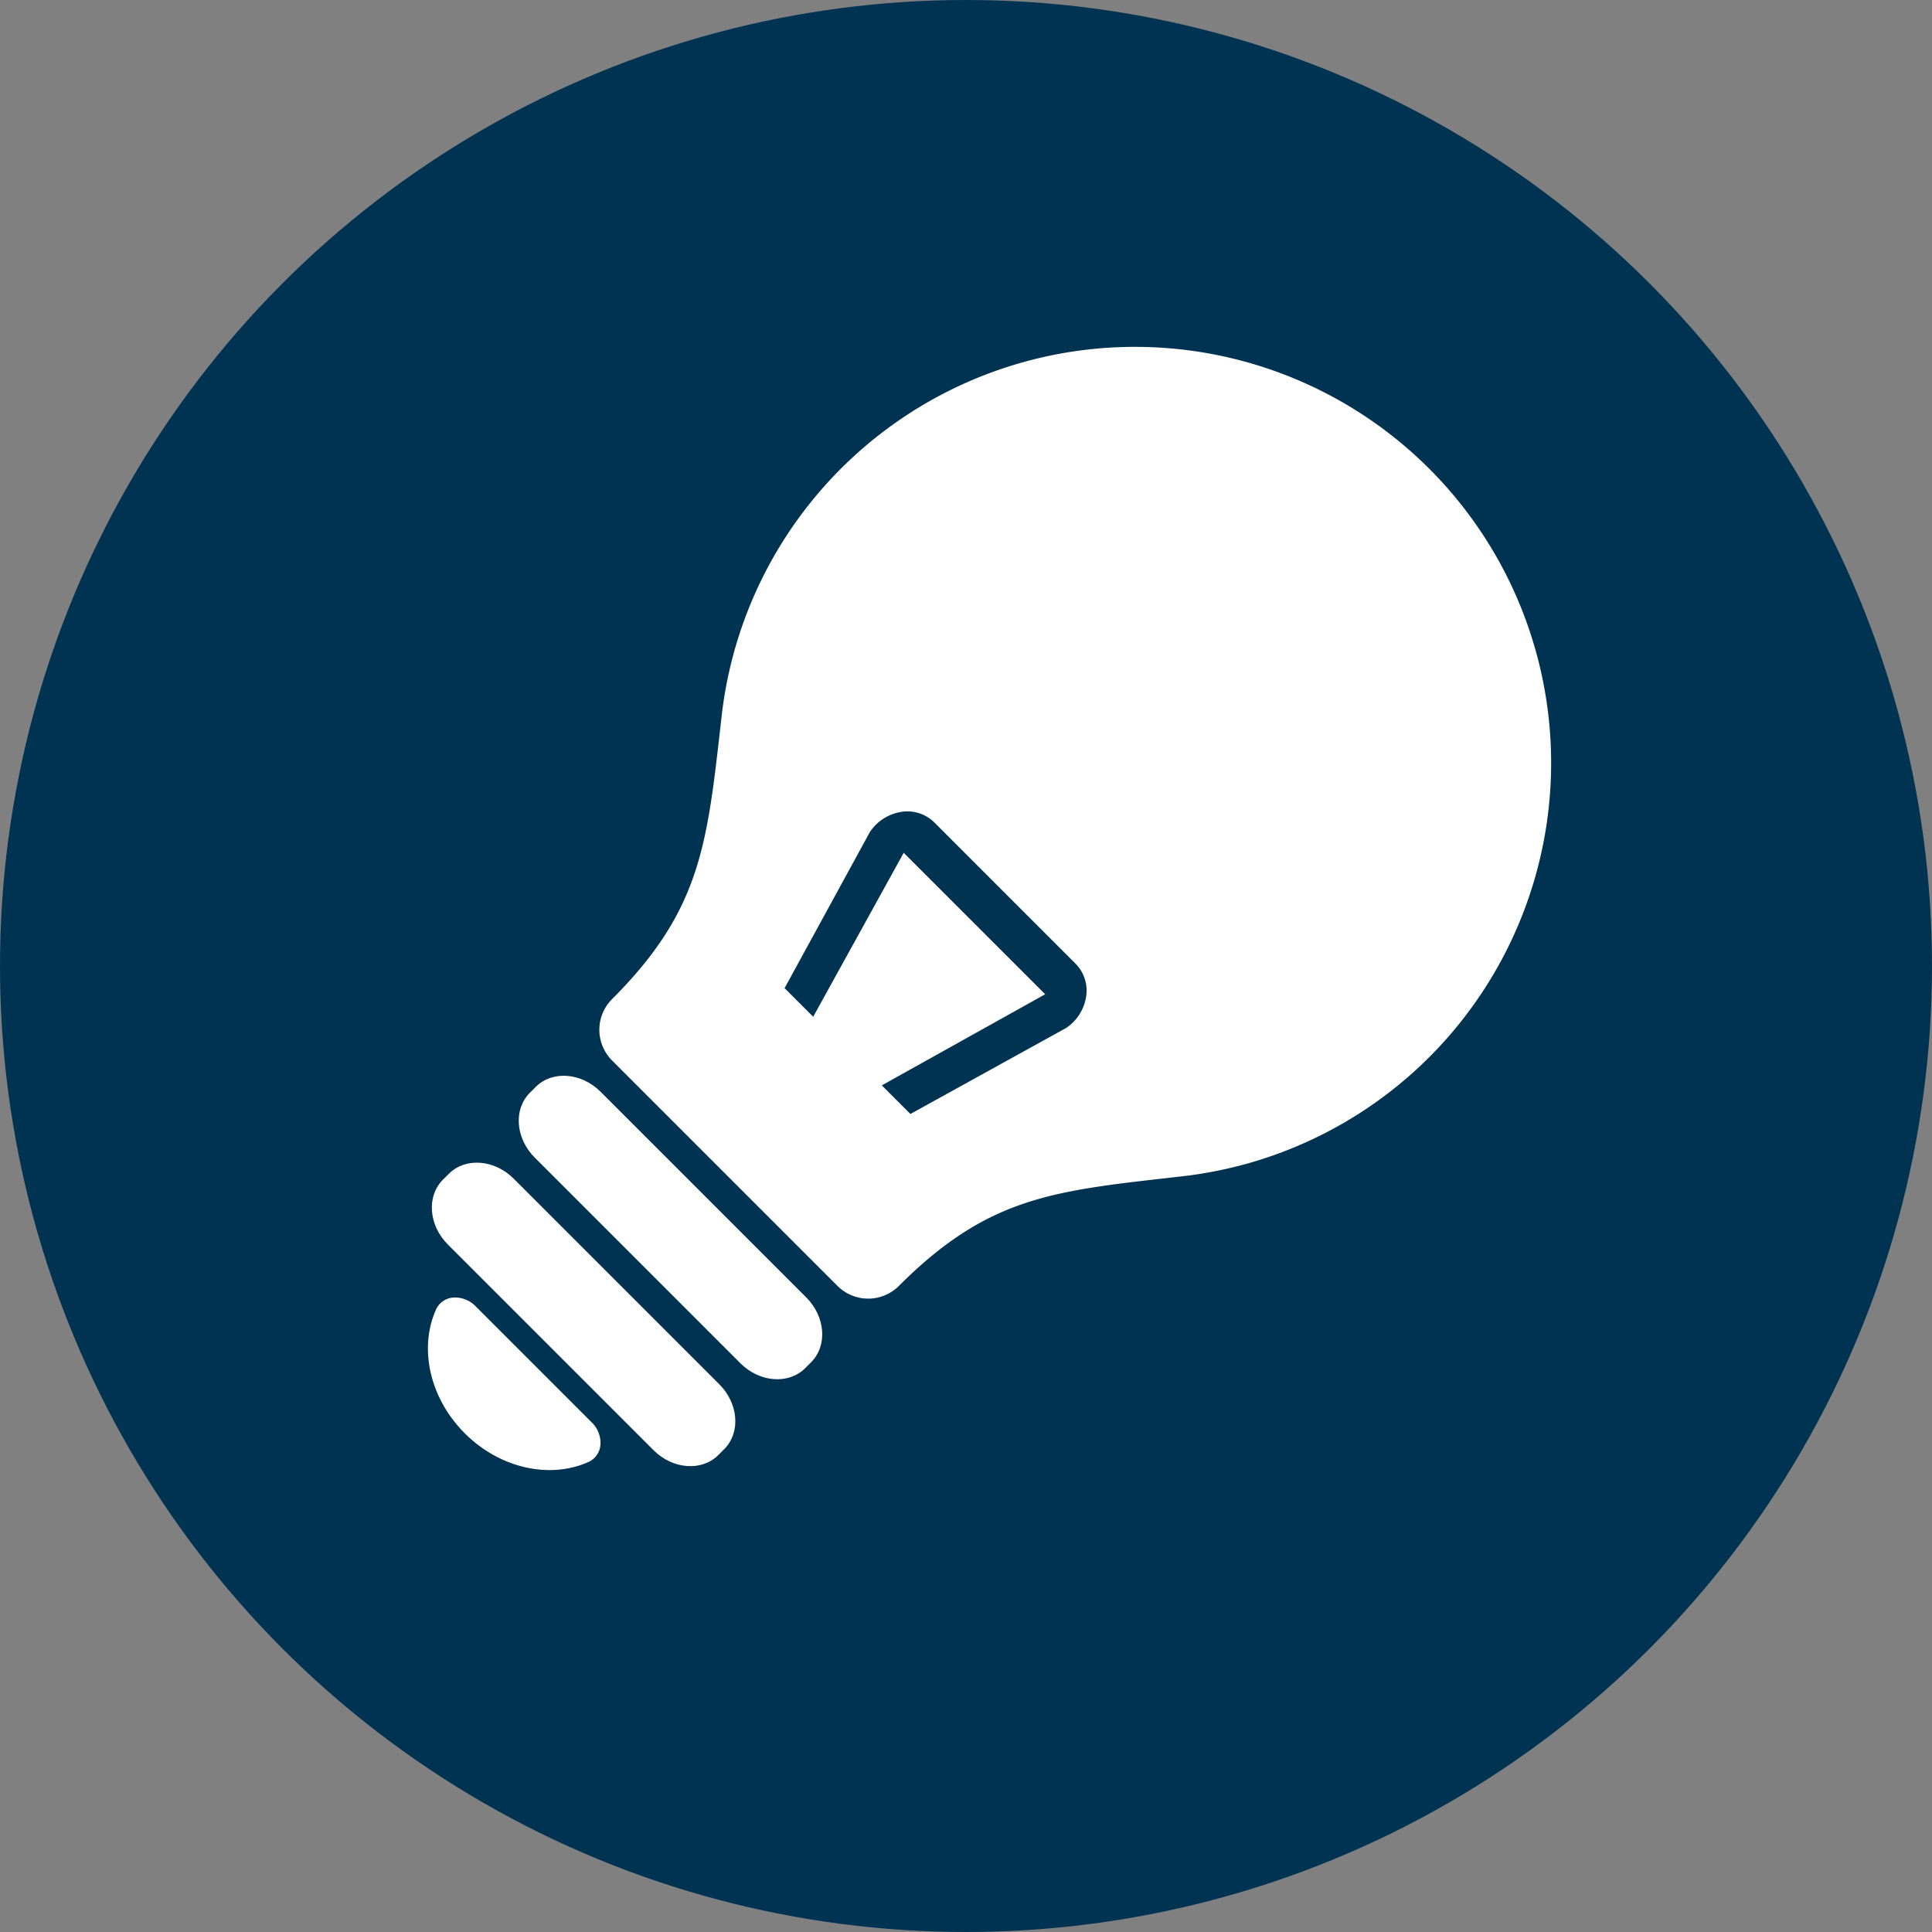 <svg id="Layer_1" data-name="Layer 1" xmlns="http://www.w3.org/2000/svg" viewBox="0 0 598.206 598.206">
  <rect x="0" y="0" width="598.206" height="598.206" fill="#808080" stroke="none"/>
  <defs>
    <style>
      .cls-1 {
        fill: #003352;
      }

      .cls-2 {
        fill: #fff;
      }
    </style>
  </defs>
  <title>lightbulb</title>
  <g>
    <circle class="cls-1" cx="299.103" cy="299.103" r="299.103"/>
    <g>
      <path class="cls-2" d="M530.355,152.034a128.817,128.817,0,0,0-219.068,76.348c-4.5,39.352-5.943,59.86-33.951,87.868l-.006.006a13.43,13.43,0,0,0,0,18.993L347.14,405.06a13.429,13.429,0,0,0,18.992,0l.008-.007c28.084-28.084,48.4-29.443,87.865-33.952a128.815,128.815,0,0,0,76.35-219.067ZM424.1,315.575a14.284,14.284,0,0,1-6.232,9.648l-48.158,26.595-8.855-8.856,50.59-28.212-43.807-43.806-28.029,50.772-8.859-8.859,26.392-48.3a14.292,14.292,0,0,1,9.65-6.263,11.881,11.881,0,0,1,10.283,3.213l43.8,43.806A11.886,11.886,0,0,1,424.1,315.575Z" transform="translate(-87.817 -6.897)"/>
      <path class="cls-2" d="M273.777,344.938c-5.963-5.96-14.947-6.639-20.072-1.515l-1.83,1.834c-5.125,5.125-4.447,14.109,1.514,20.071L317.062,429c5.963,5.96,14.947,6.639,20.07,1.514l1.832-1.832c5.127-5.126,4.449-14.111-1.514-20.071Z" transform="translate(-87.817 -6.897)"/>
      <path class="cls-2" d="M246.869,371.845c-5.961-5.959-14.945-6.639-20.07-1.513l-1.834,1.832c-5.123,5.125-4.445,14.109,1.518,20.071l63.674,63.674c5.959,5.961,14.945,6.638,20.07,1.514l1.832-1.83c5.125-5.127,4.447-14.112-1.514-20.071Z" transform="translate(-87.817 -6.897)"/>
      <path class="cls-2" d="M235.05,411.331a8.833,8.833,0,0,0-6.855-2.675,6.347,6.347,0,0,0-5.373,3.713c-5.295,11.783-2.123,27.291,8.893,38.309s26.523,14.187,38.307,8.892a6.343,6.343,0,0,0,3.713-5.375,8.812,8.812,0,0,0-2.678-6.853Z" transform="translate(-87.817 -6.897)"/>
    </g>
  </g>
</svg>
